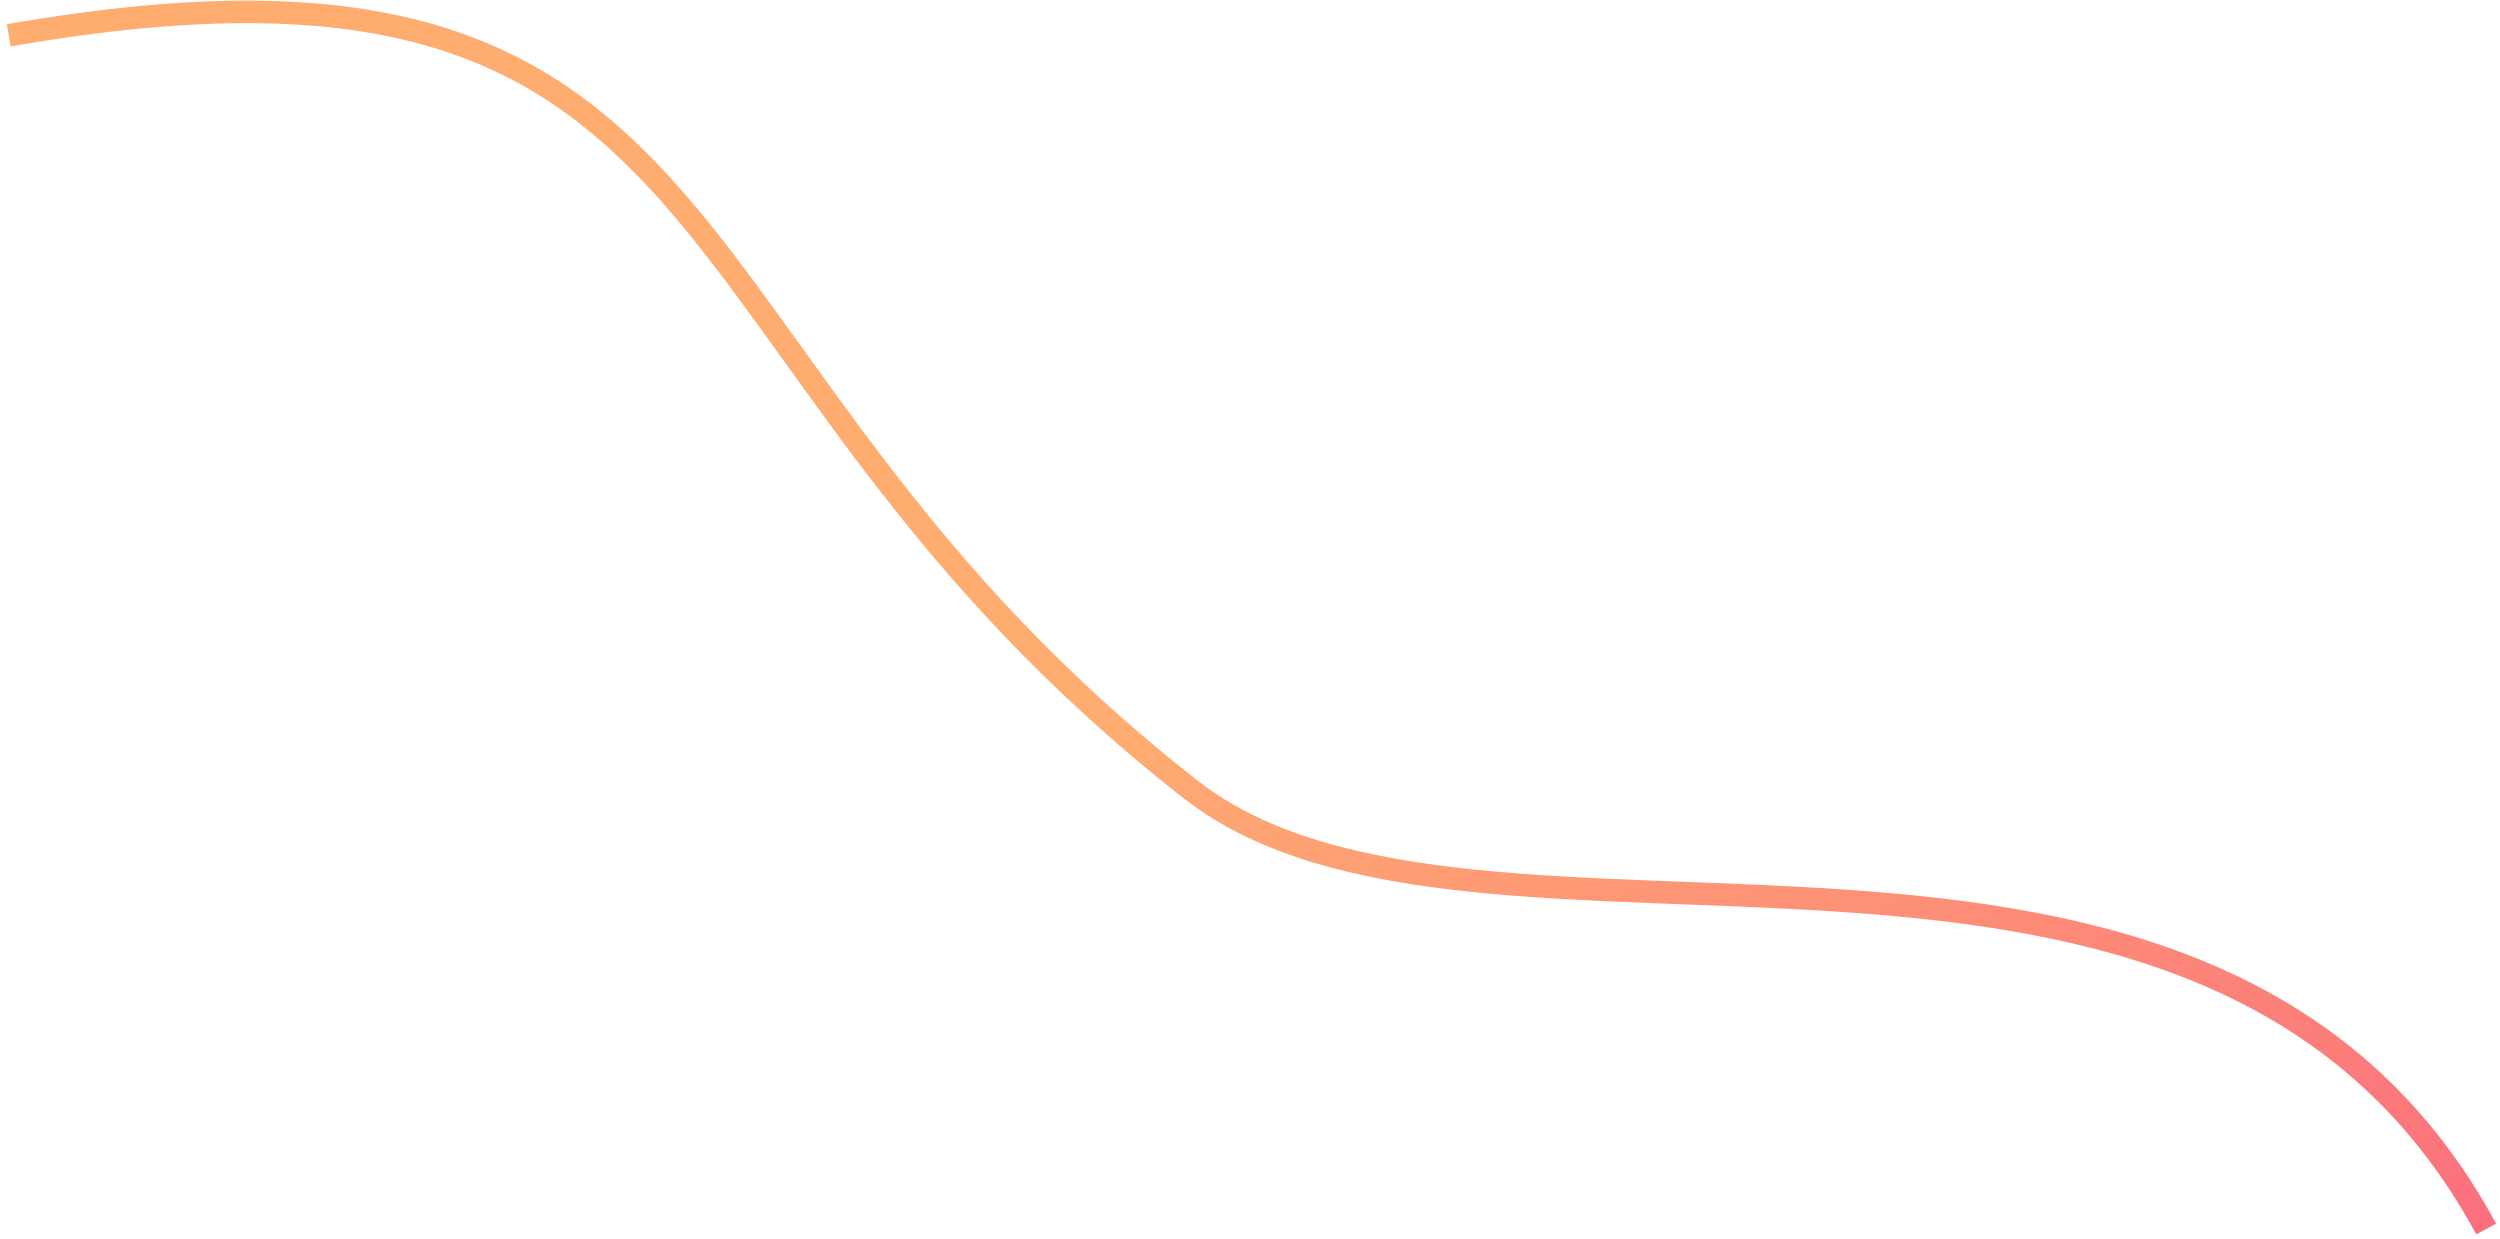 <?xml version="1.0" encoding="UTF-8"?> <svg xmlns="http://www.w3.org/2000/svg" width="111" height="55" viewBox="0 0 111 55" fill="none"> <path d="M0.389 1.569C34.003 -4.312 28.201 15.816 52.889 35.069C65.724 45.078 98.003 31.687 110.388 54.569" stroke="url(#paint0_linear_6_1576)"></path> <defs> <linearGradient id="paint0_linear_6_1576" x1="58.528" y1="28.653" x2="117.024" y2="163.628" gradientUnits="userSpaceOnUse"> <stop stop-color="#FFAC71"></stop> <stop offset="0.849" stop-color="#F40093"></stop> </linearGradient> </defs> </svg> 